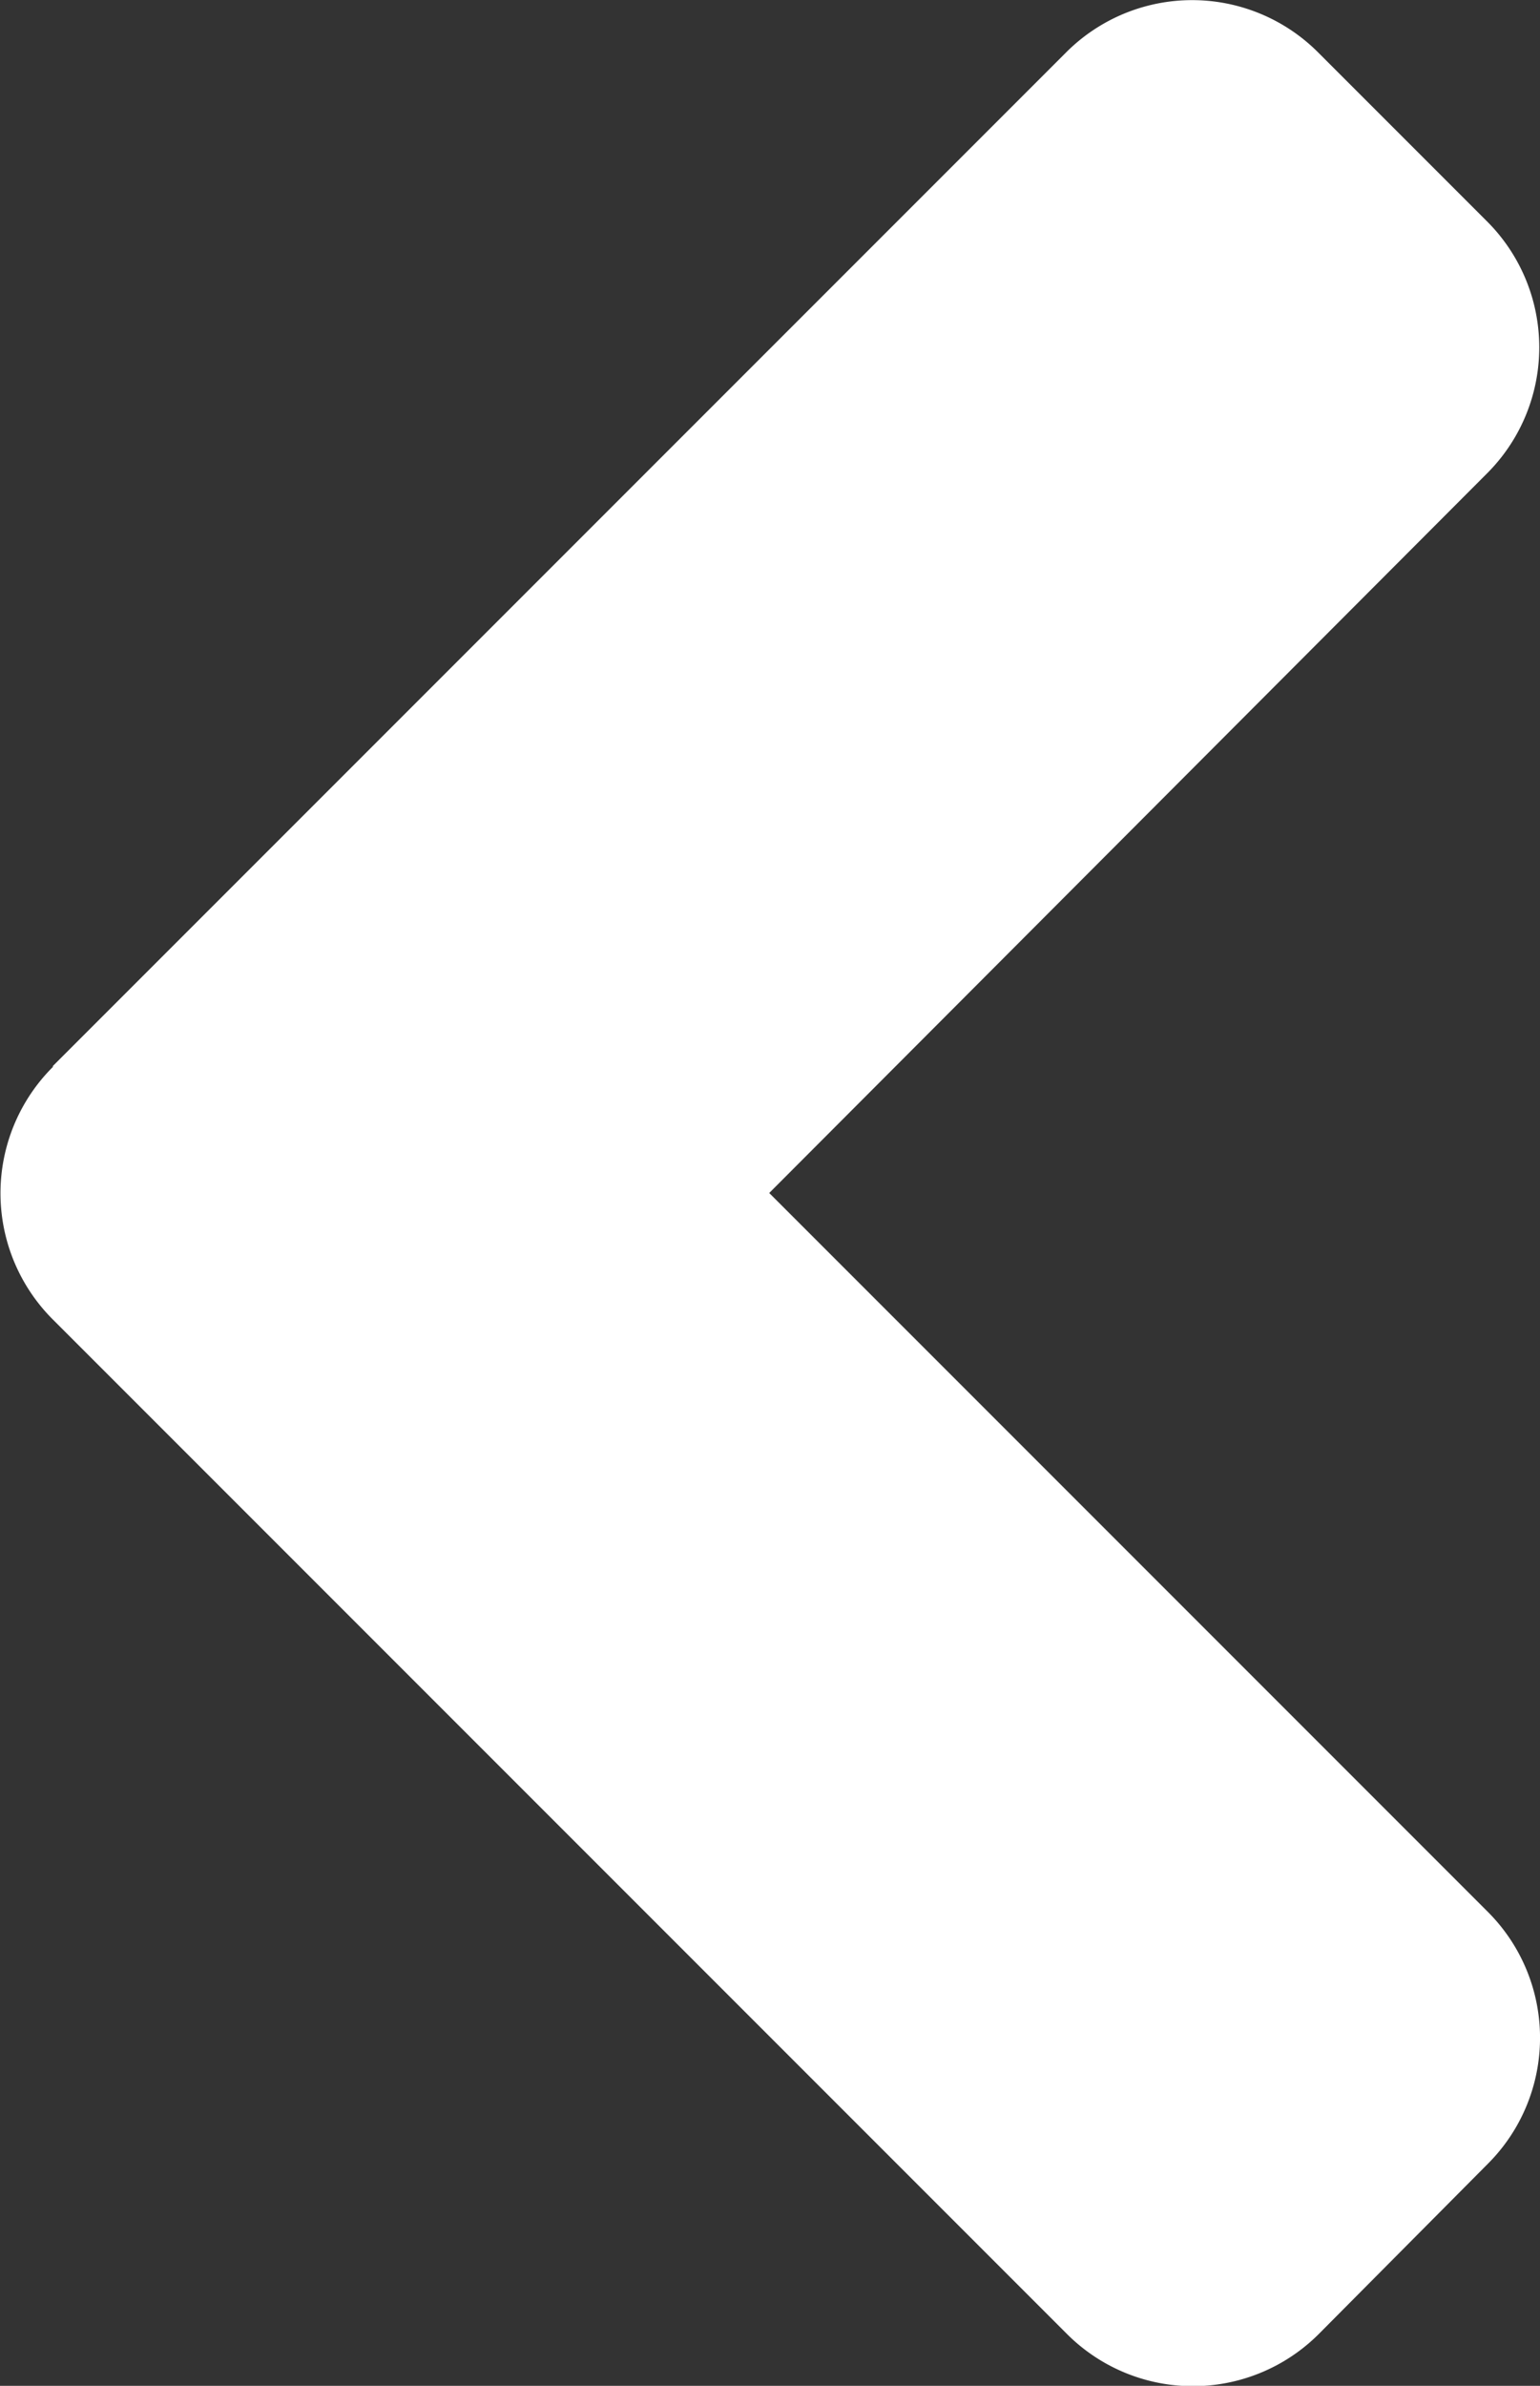 <svg xmlns="http://www.w3.org/2000/svg" width="10" height="15.487" viewBox="0 0 10 15.487">
  <rect x="0" y="0" width="10" height="15.487" fill="#333333" stroke="none"/>
  <path id="arrow" d="M2.075,13.668l6.58-6.58a1.156,1.156,0,0,1,1.64,0l1.093,1.093a1.156,1.156,0,0,1,0,1.64L6.729,14.49l4.664,4.664a1.156,1.156,0,0,1,0,1.64l-1.093,1.1a1.156,1.156,0,0,1-1.64,0l-6.58-6.58a1.158,1.158,0,0,1,0-1.645Z" transform="translate(-1.734 -6.746)" fill="#fff"/>
</svg>
